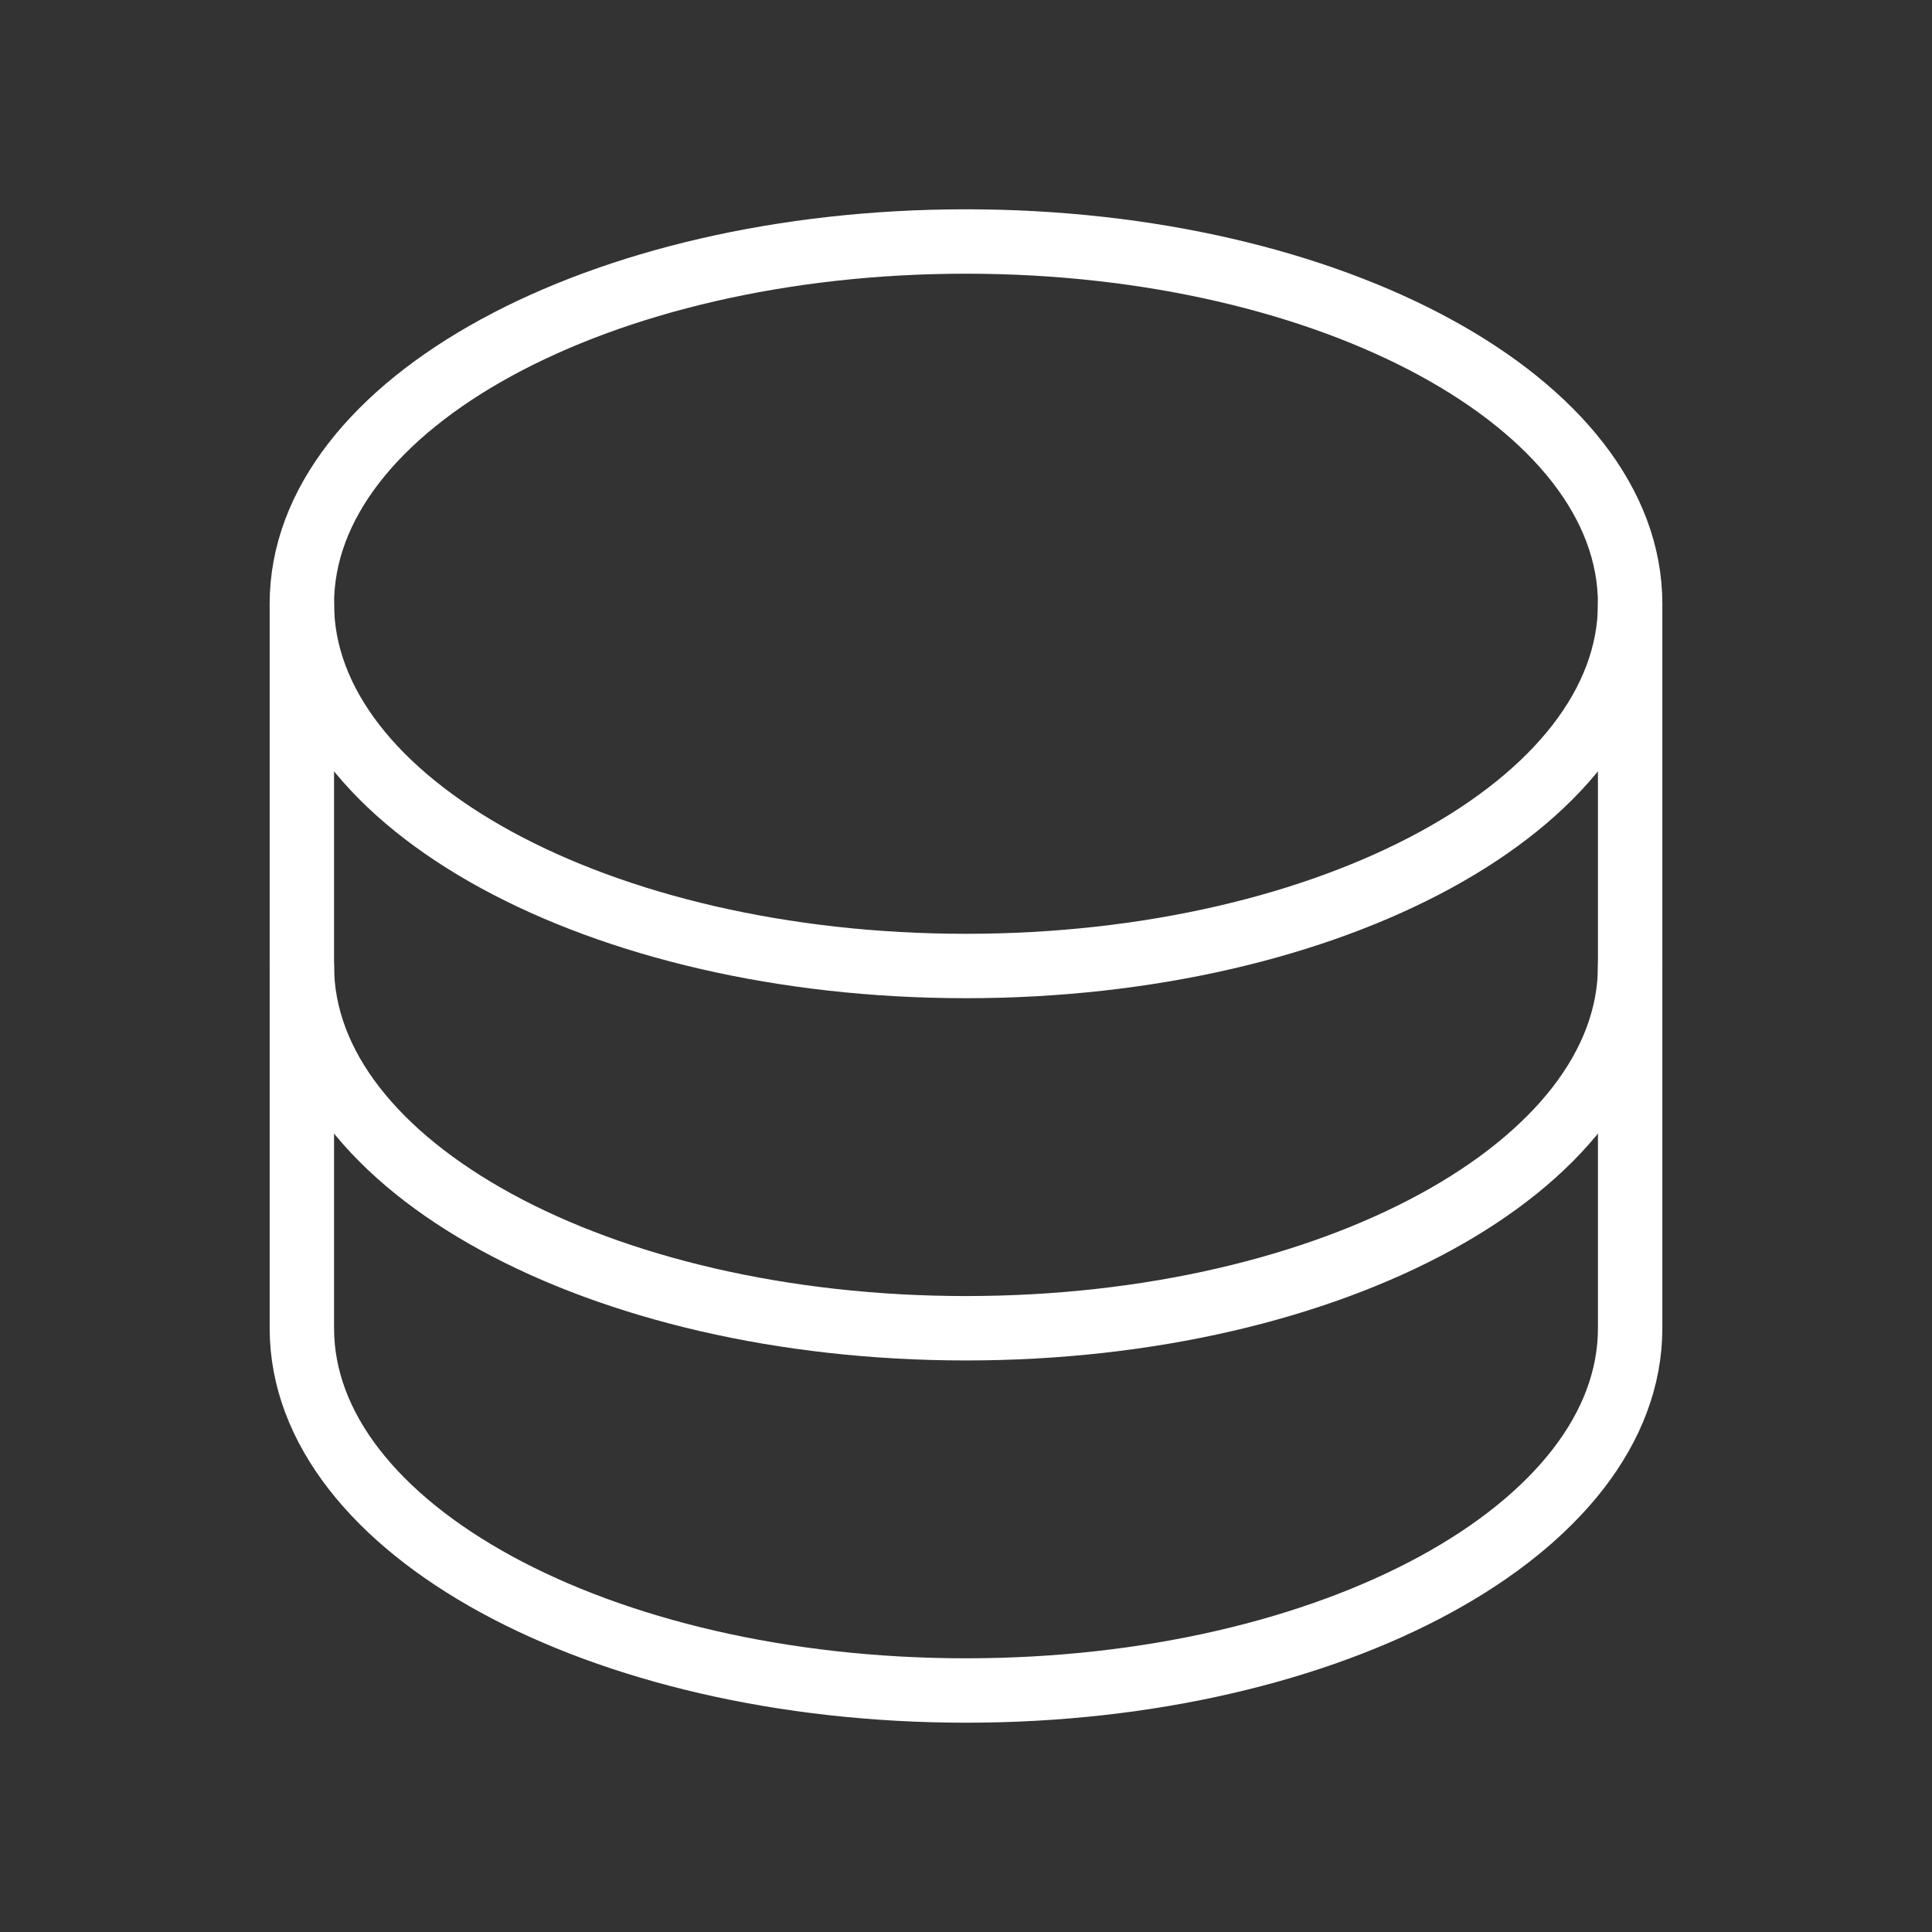 <?xml version="1.0" encoding="UTF-8"?>
<svg xmlns="http://www.w3.org/2000/svg" width="90" height="90" viewBox="0 0 90 90" fill="none">
  <rect x="0" y="0" width="90" height="90" fill="#333333" stroke="none"/>
  <path d="M45 45C62.086 45 75.938 37.445 75.938 28.125C75.938 18.805 62.086 11.25 45 11.25C27.914 11.25 14.062 18.805 14.062 28.125C14.062 37.445 27.914 45 45 45Z" stroke="white" stroke-width="3" stroke-linecap="round" stroke-linejoin="round"></path>
  <path d="M14.062 28.125V45C14.062 54.32 27.914 61.875 45 61.875C62.086 61.875 75.938 54.32 75.938 45V28.125" stroke="white" stroke-width="3" stroke-linecap="round" stroke-linejoin="round"></path>
  <path d="M14.062 45V61.875C14.062 71.195 27.914 78.75 45 78.75C62.086 78.75 75.938 71.195 75.938 61.875V45" stroke="white" stroke-width="3" stroke-linecap="round" stroke-linejoin="round"></path>
</svg>
